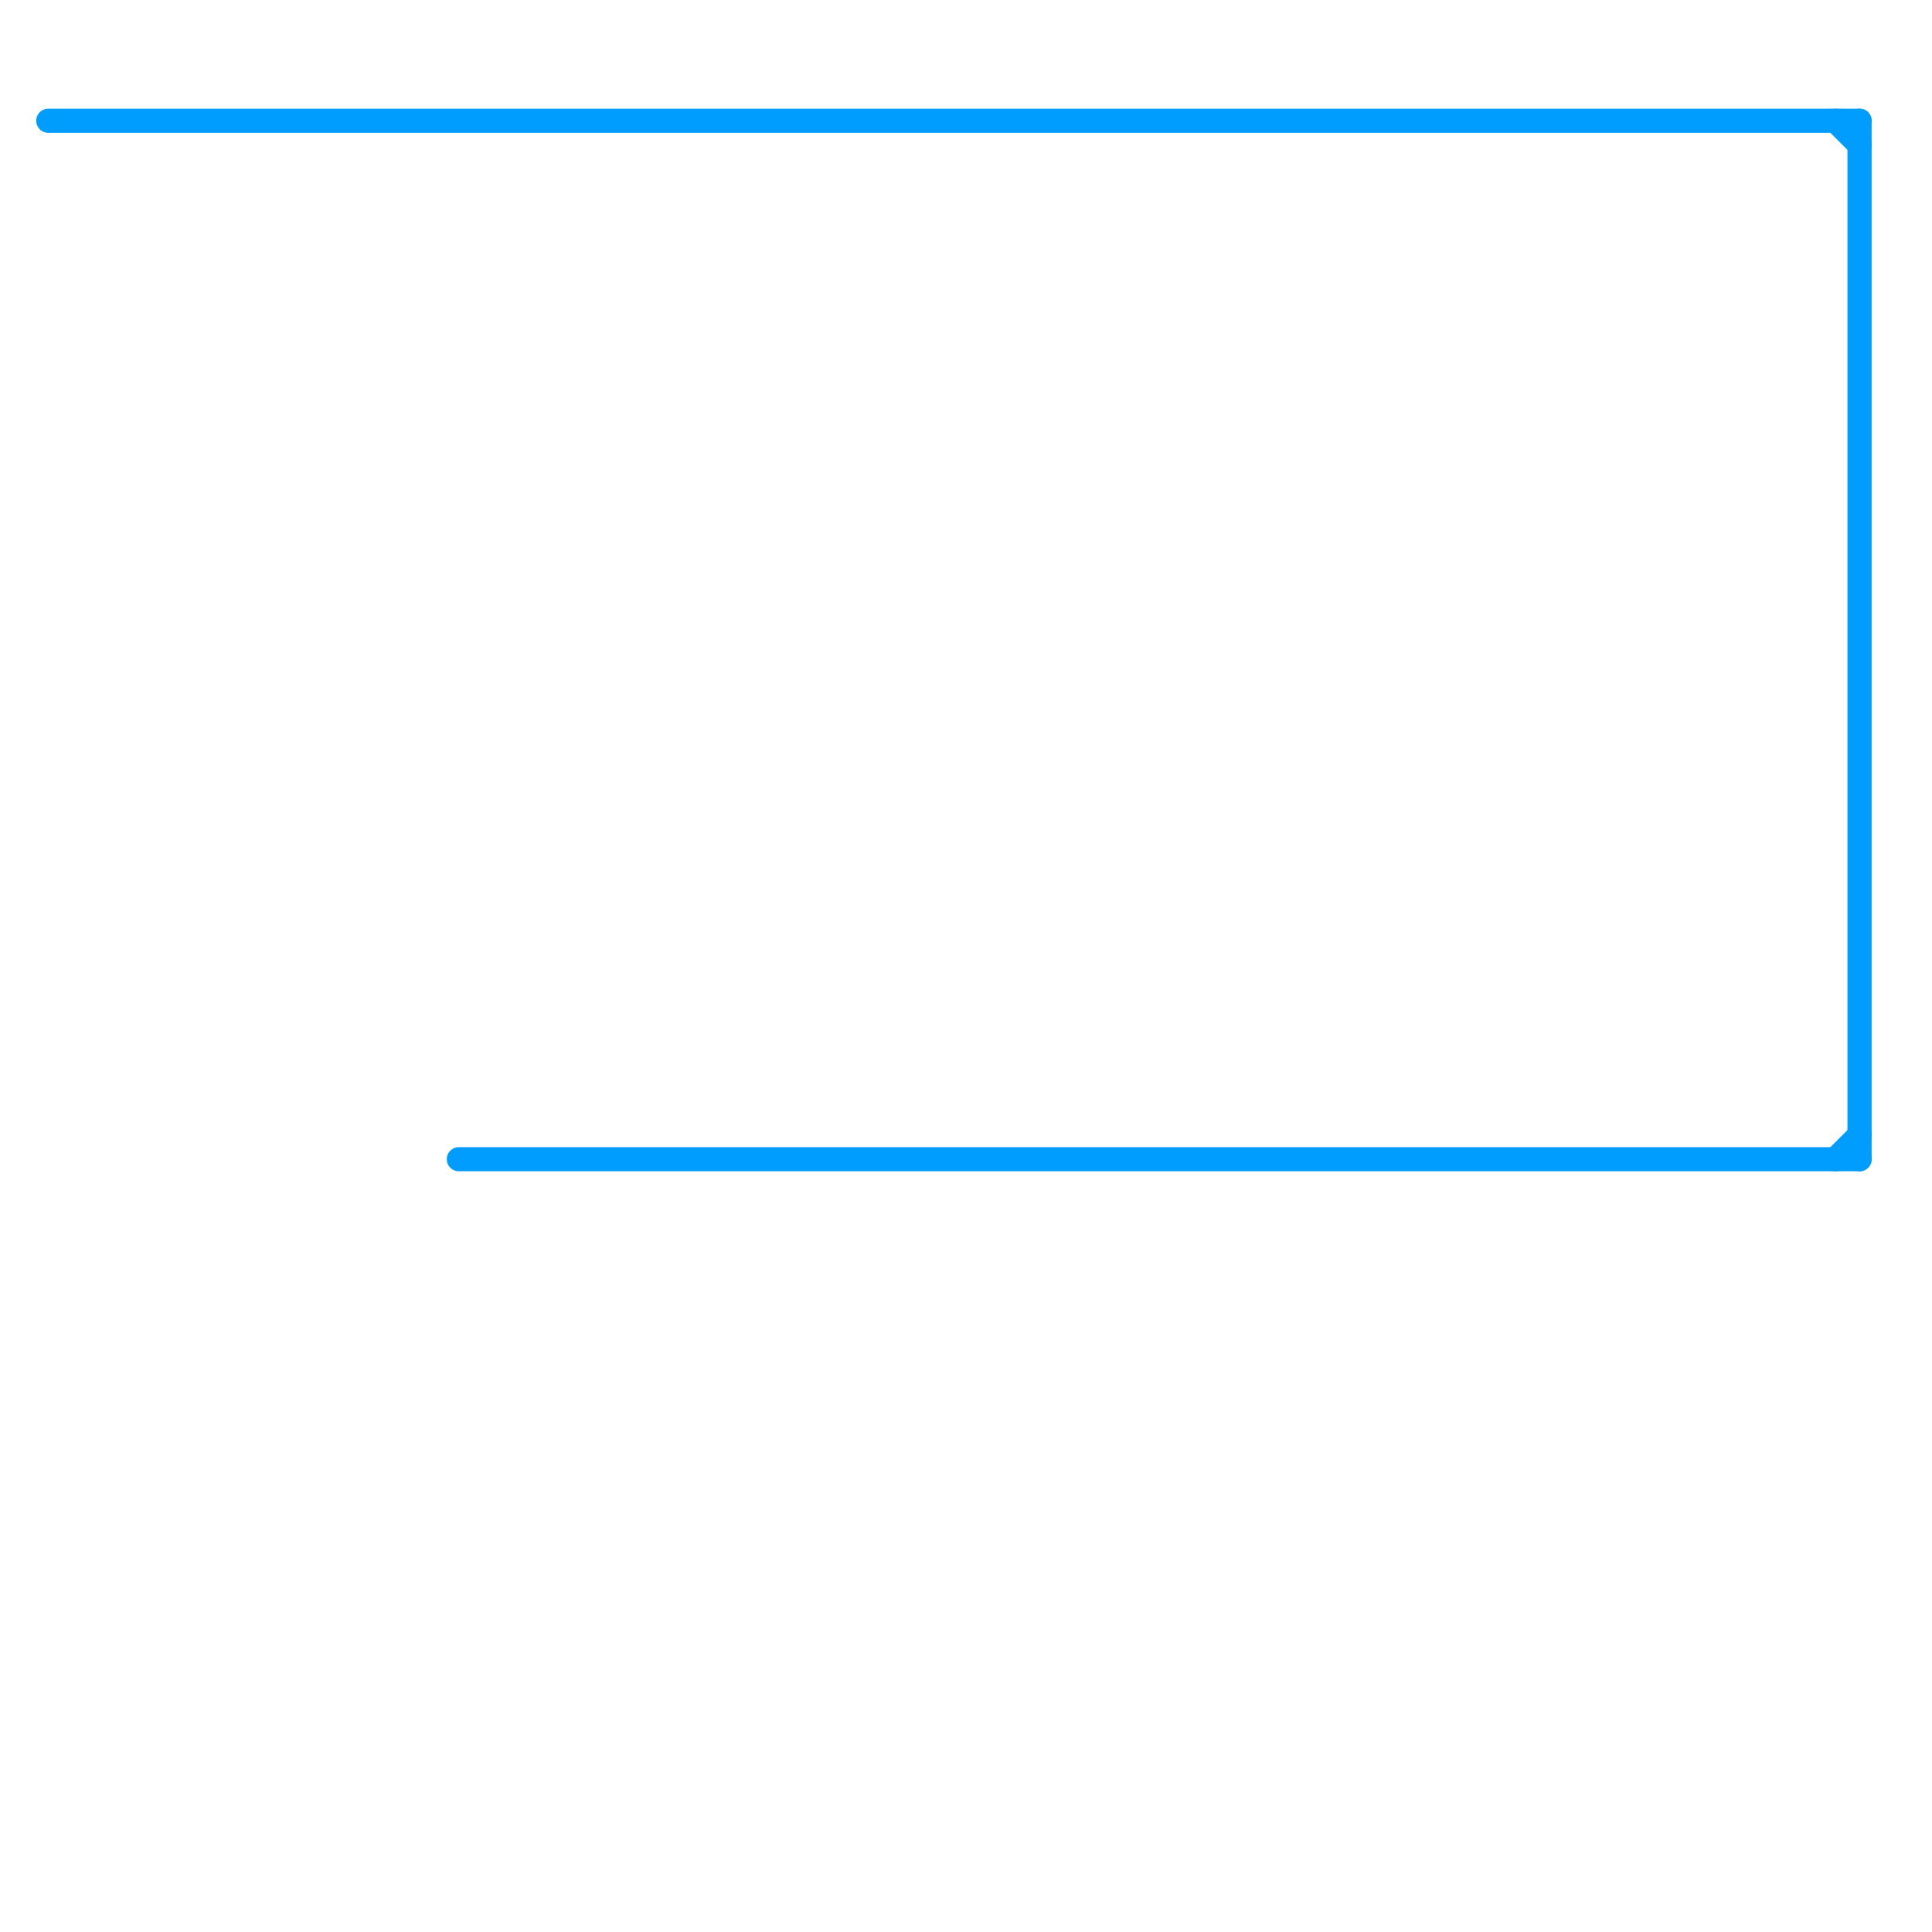 
<svg version="1.1" xmlns="http://www.w3.org/2000/svg" viewBox="0 0 80 80">
<style>text { font: 1px Helvetica; font-weight: 600; white-space: pre; dominant-baseline: central; } line { stroke-width: 1; fill: none; stroke-linecap: round; stroke-linejoin: round; } .c0 { stroke: #009dff }</style><defs><g id="wm-xf"><circle r="1.2" fill="#000"/><circle r="0.9" fill="#fff"/><circle r="0.6" fill="#000"/><circle r="0.3" fill="#fff"/></g><g id="wm"><circle r="0.6" fill="#000"/><circle r="0.3" fill="#fff"/></g></defs><line class="c0" x1="77" y1="5" x2="77" y2="48"/><line class="c0" x1="76" y1="48" x2="77" y2="47"/><line class="c0" x1="76" y1="5" x2="77" y2="6"/><line class="c0" x1="19" y1="48" x2="77" y2="48"/><line class="c0" x1="2" y1="5" x2="77" y2="5"/>
</svg>
